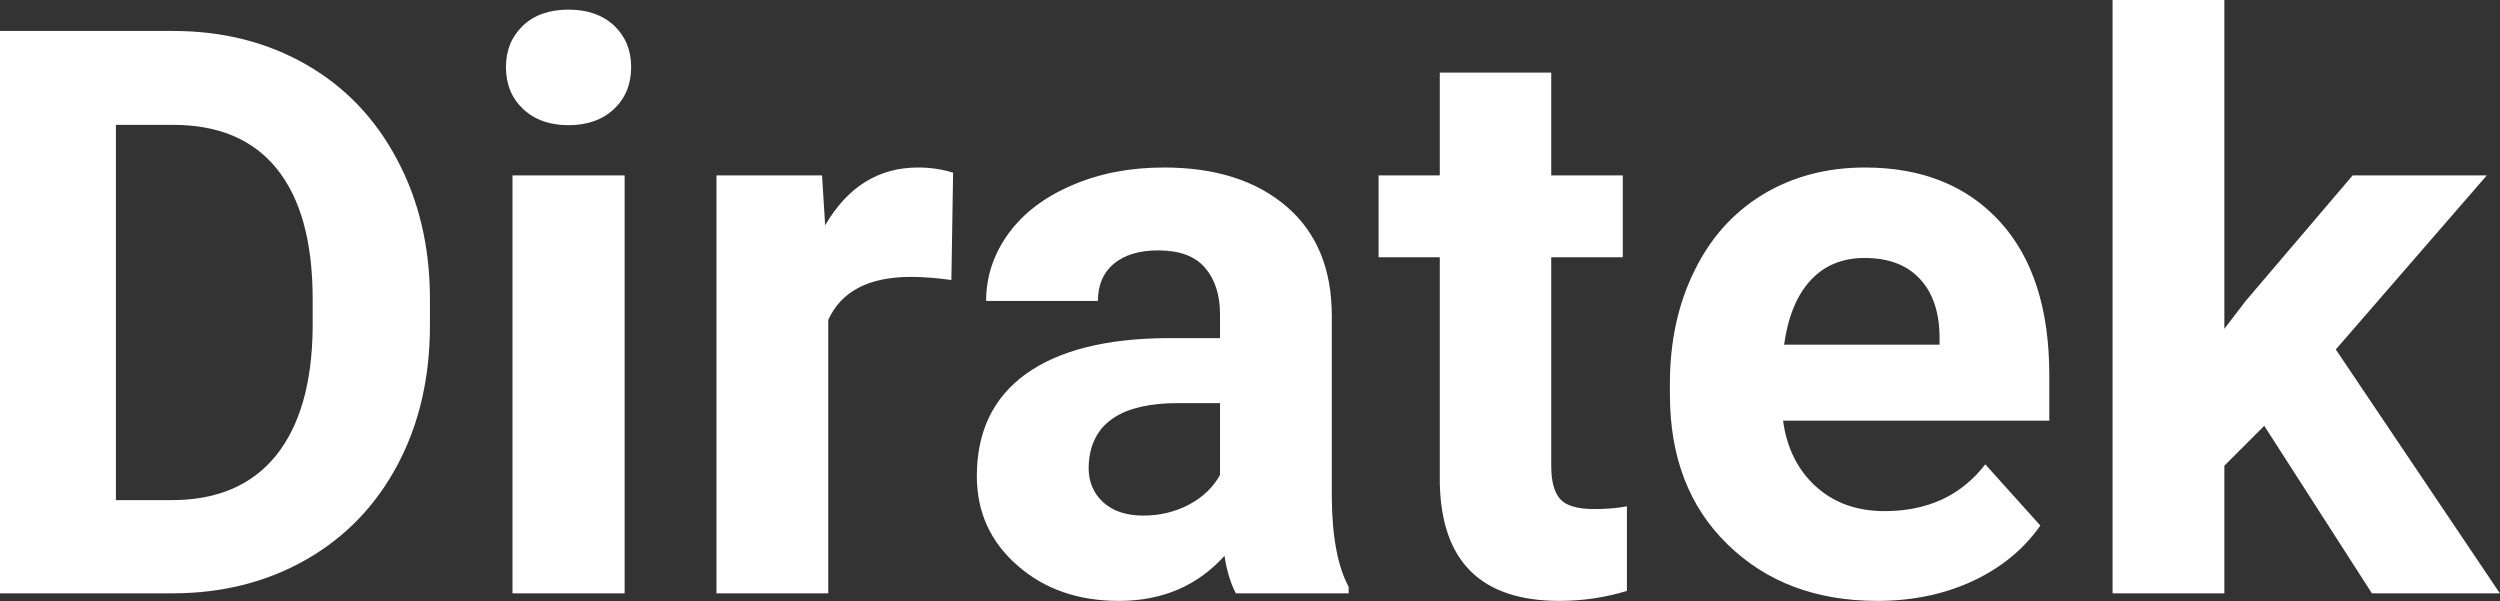 <?xml version="1.0" encoding="UTF-8" standalone="yes"?>
<svg xmlns="http://www.w3.org/2000/svg" width="72.684" height="17.475" viewBox="0 0 72.684 17.475" fill="#FFFFFF">
  <rect x="0" y="0" width="72.684" height="17.475" fill="#333333" stroke="none"/>
  <path d="M5.06 17.25L0 17.25L0 0.90L5.03 0.90Q7.19 0.90 8.89 1.87Q10.59 2.84 11.54 4.63Q12.50 6.42 12.50 8.70L12.50 8.70L12.50 9.46Q12.50 11.74 11.56 13.51Q10.62 15.28 8.92 16.26Q7.21 17.24 5.06 17.25L5.06 17.25ZM5.03 3.63L3.37 3.63L3.37 14.54L5.00 14.54Q6.97 14.54 8.02 13.25Q9.06 11.96 9.09 9.56L9.09 9.56L9.09 8.69Q9.09 6.20 8.05 4.91Q7.02 3.63 5.03 3.63L5.03 3.63ZM18.16 5.10L18.16 17.25L14.90 17.25L14.90 5.10L18.16 5.10ZM14.71 1.95L14.71 1.95Q14.71 1.22 15.20 0.75Q15.69 0.28 16.53 0.28L16.53 0.28Q17.36 0.28 17.86 0.75Q18.35 1.22 18.35 1.95L18.35 1.95Q18.35 2.70 17.85 3.17Q17.35 3.64 16.53 3.64Q15.71 3.64 15.21 3.17Q14.71 2.70 14.71 1.95ZM27.71 5.02L27.66 8.14Q27.00 8.05 26.49 8.05L26.49 8.05Q24.65 8.05 24.08 9.30L24.08 9.30L24.08 17.25L20.83 17.25L20.83 5.10L23.90 5.10L23.99 6.55Q24.97 4.87 26.69 4.87L26.69 4.87Q27.23 4.87 27.71 5.02L27.71 5.02ZM39.21 17.25L35.93 17.25Q35.70 16.81 35.60 16.16L35.60 16.16Q34.42 17.47 32.53 17.47L32.53 17.47Q30.75 17.47 29.58 16.44Q28.40 15.41 28.40 13.84L28.40 13.84Q28.40 11.90 29.83 10.87Q31.27 9.84 33.97 9.83L33.97 9.83L35.47 9.83L35.47 9.13Q35.47 8.29 35.03 7.78Q34.60 7.28 33.67 7.28L33.67 7.28Q32.85 7.28 32.38 7.67Q31.92 8.06 31.92 8.75L31.92 8.75L28.67 8.75Q28.67 7.69 29.32 6.79Q29.97 5.90 31.16 5.39Q32.35 4.87 33.84 4.87L33.84 4.87Q36.08 4.87 37.40 6.00Q38.72 7.13 38.72 9.18L38.72 9.18L38.72 14.44Q38.73 16.17 39.21 17.06L39.21 17.06L39.21 17.25ZM33.24 14.99L33.24 14.99Q33.96 14.99 34.57 14.67Q35.17 14.35 35.47 13.81L35.47 13.81L35.47 11.72L34.25 11.72Q31.82 11.72 31.66 13.41L31.66 13.41L31.65 13.60Q31.65 14.21 32.07 14.60Q32.50 14.99 33.24 14.99ZM41.86 2.11L45.10 2.11L45.10 5.10L47.18 5.10L47.18 7.48L45.10 7.48L45.10 13.54Q45.10 14.22 45.36 14.51Q45.62 14.80 46.35 14.80L46.35 14.80Q46.89 14.80 47.30 14.72L47.30 14.72L47.30 17.18Q46.35 17.47 45.34 17.47L45.34 17.47Q41.92 17.47 41.86 14.03L41.86 14.03L41.86 7.48L40.08 7.48L40.08 5.10L41.86 5.10L41.86 2.11ZM54.58 17.47L54.58 17.47Q51.91 17.47 50.23 15.83Q48.55 14.20 48.55 11.47L48.55 11.47L48.55 11.15Q48.55 9.32 49.26 7.88Q49.96 6.44 51.26 5.65Q52.56 4.87 54.22 4.87L54.22 4.87Q56.71 4.87 58.15 6.45Q59.58 8.02 59.58 10.90L59.58 10.90L59.58 12.23L51.84 12.23Q52.00 13.42 52.79 14.14Q53.58 14.86 54.79 14.86L54.79 14.86Q56.67 14.86 57.72 13.50L57.72 13.50L59.32 15.28Q58.59 16.32 57.34 16.90Q56.10 17.47 54.58 17.47ZM54.21 7.50L54.21 7.50Q53.24 7.50 52.64 8.15Q52.04 8.80 51.87 10.02L51.87 10.02L56.39 10.02L56.39 9.76Q56.37 8.68 55.80 8.09Q55.24 7.50 54.21 7.50ZM68.96 17.25L65.83 12.38L64.67 13.54L64.67 17.25L61.42 17.25L61.42 0L64.67 0L64.67 9.56L65.29 8.75L68.40 5.10L72.30 5.10L67.91 10.16L72.68 17.25L68.96 17.25Z"/>
</svg>